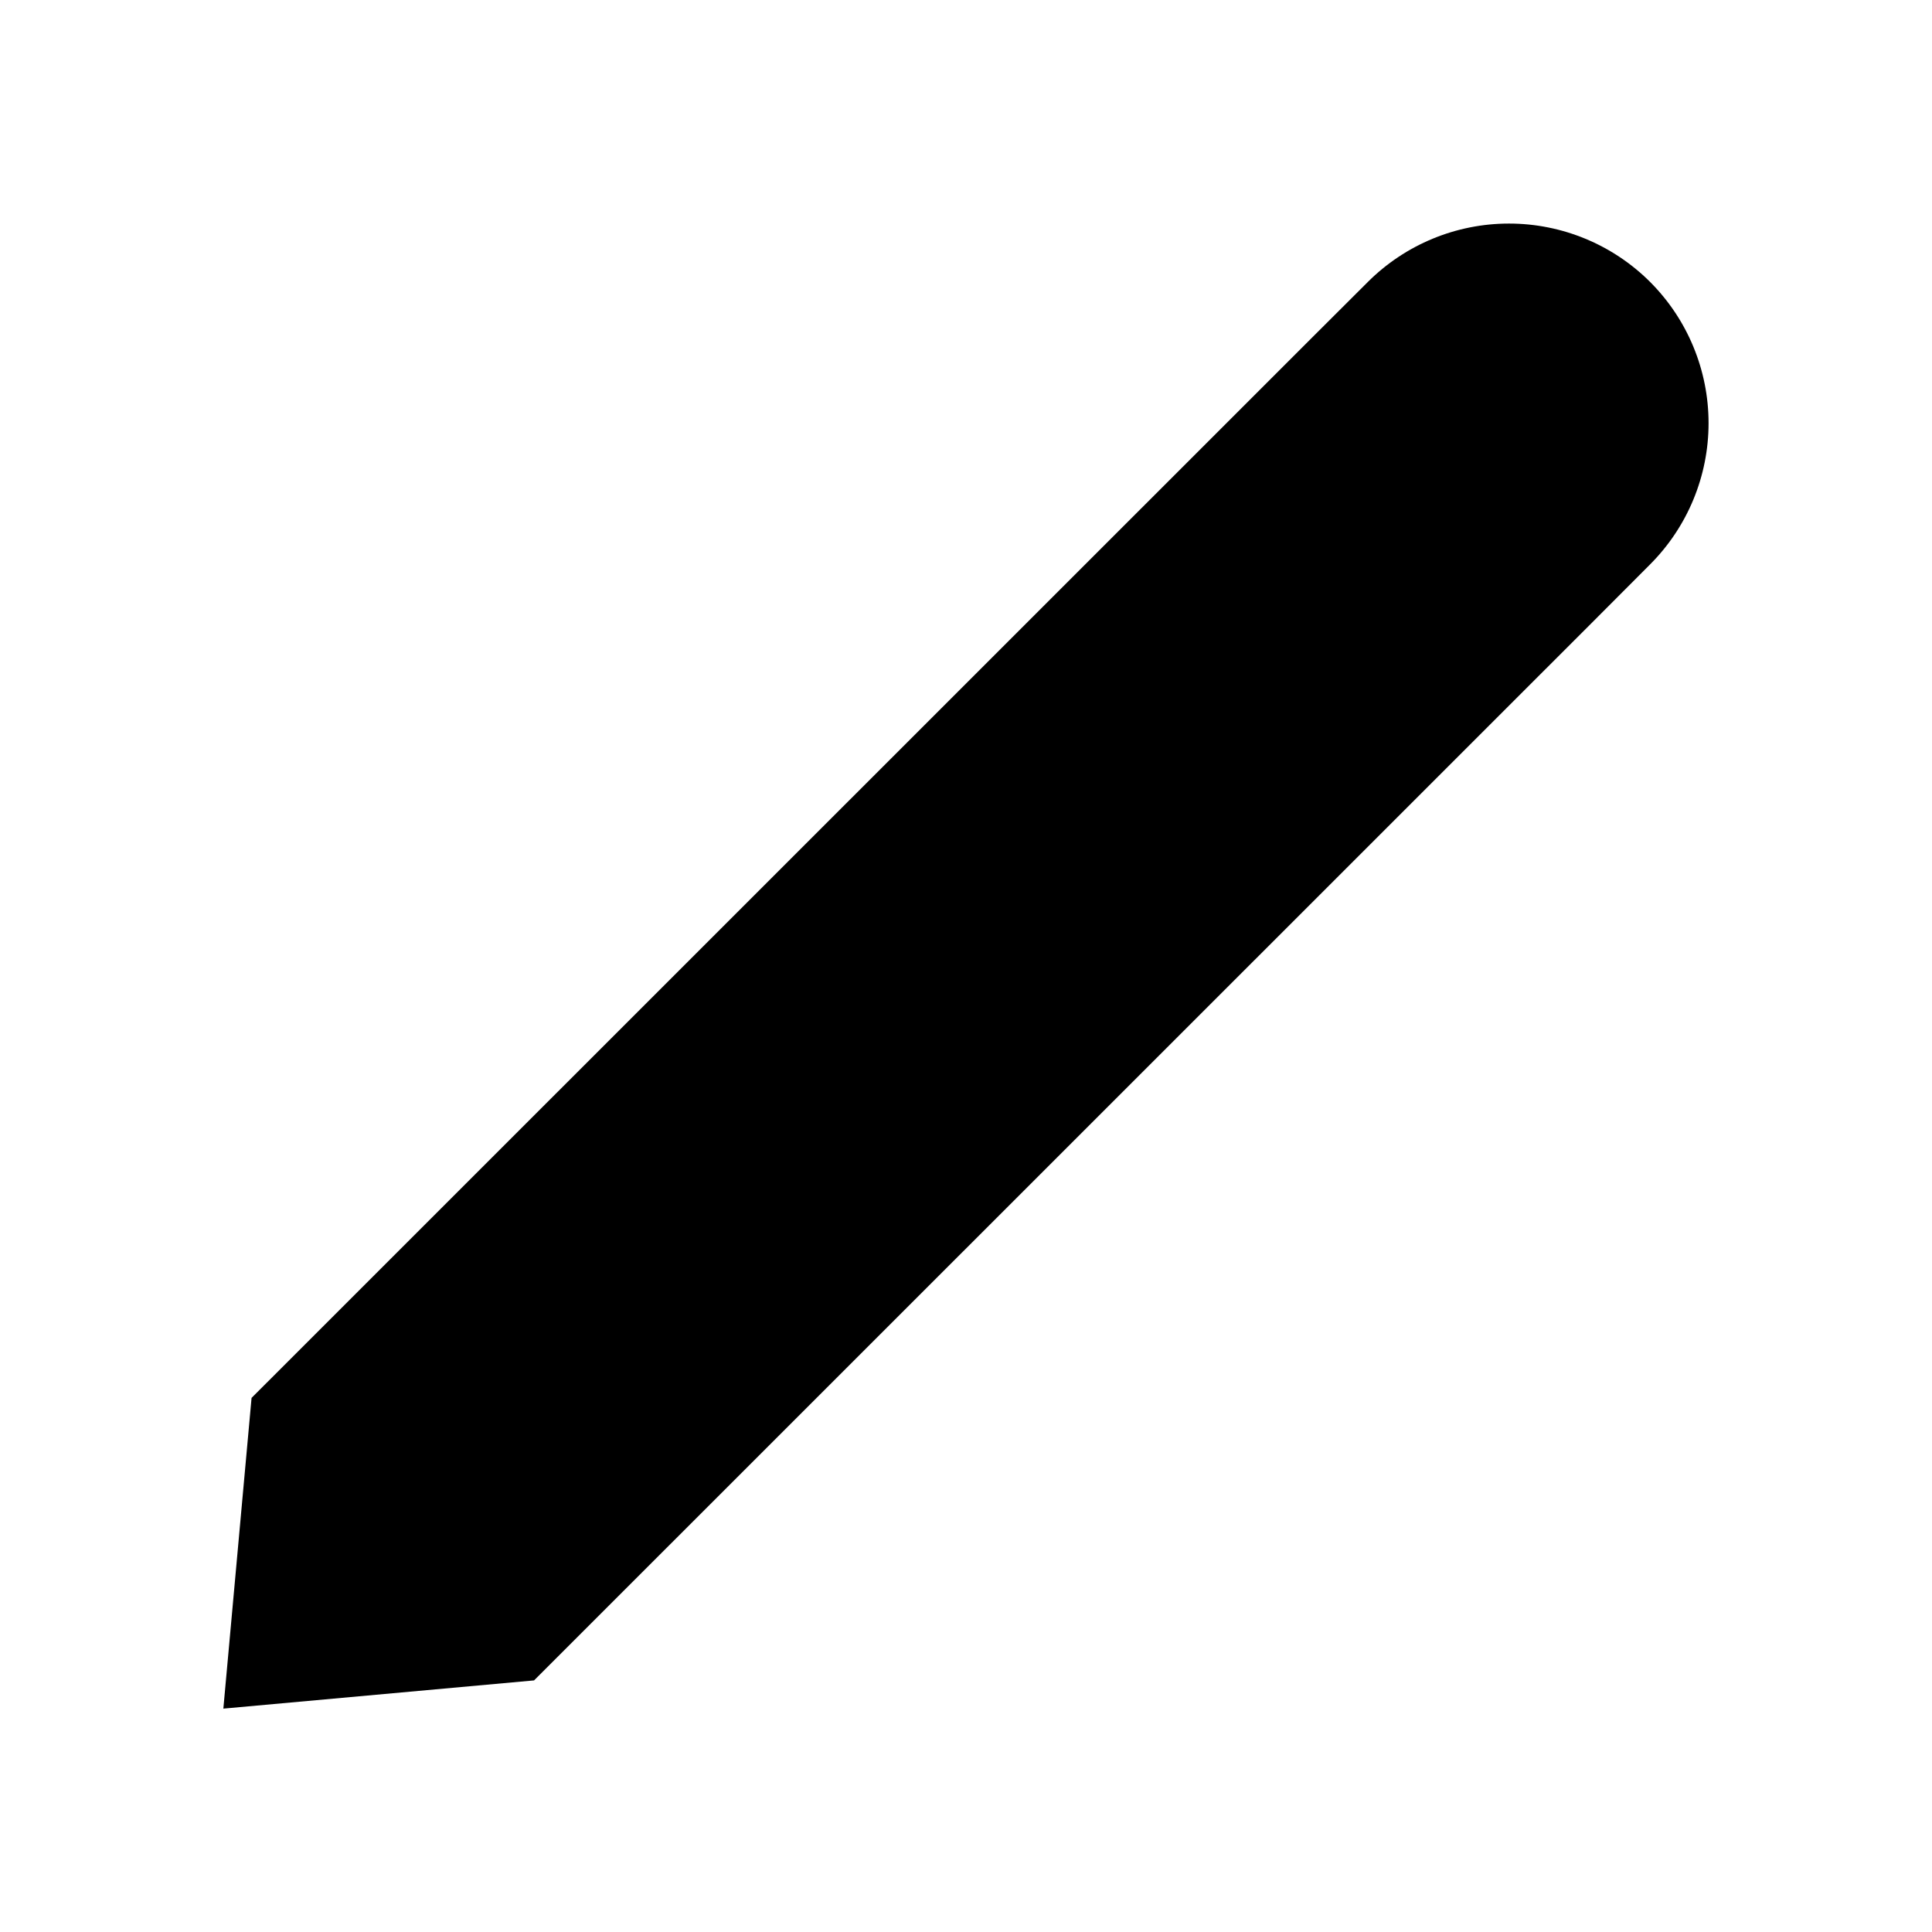 <?xml version="1.0" encoding="UTF-8"?>
<!-- Uploaded to: SVG Repo, www.svgrepo.com, Generator: SVG Repo Mixer Tools -->
<svg fill="#000000" width="800px" height="800px" version="1.1" viewBox="144 144 512 512" xmlns="http://www.w3.org/2000/svg">
 <path d="m581.29 218.71c-9.926-9.902-23.375-15.465-37.395-15.465-14.02 0-27.465 5.562-37.391 15.465l-14.996 14.957-280.84 280.79-7.477 82.344 82.34-7.477 280.8-280.75 14.957-14.996v-0.004c9.926-9.93 15.5-23.395 15.5-37.434 0-14.039-5.574-27.504-15.5-37.43z"/>
</svg>